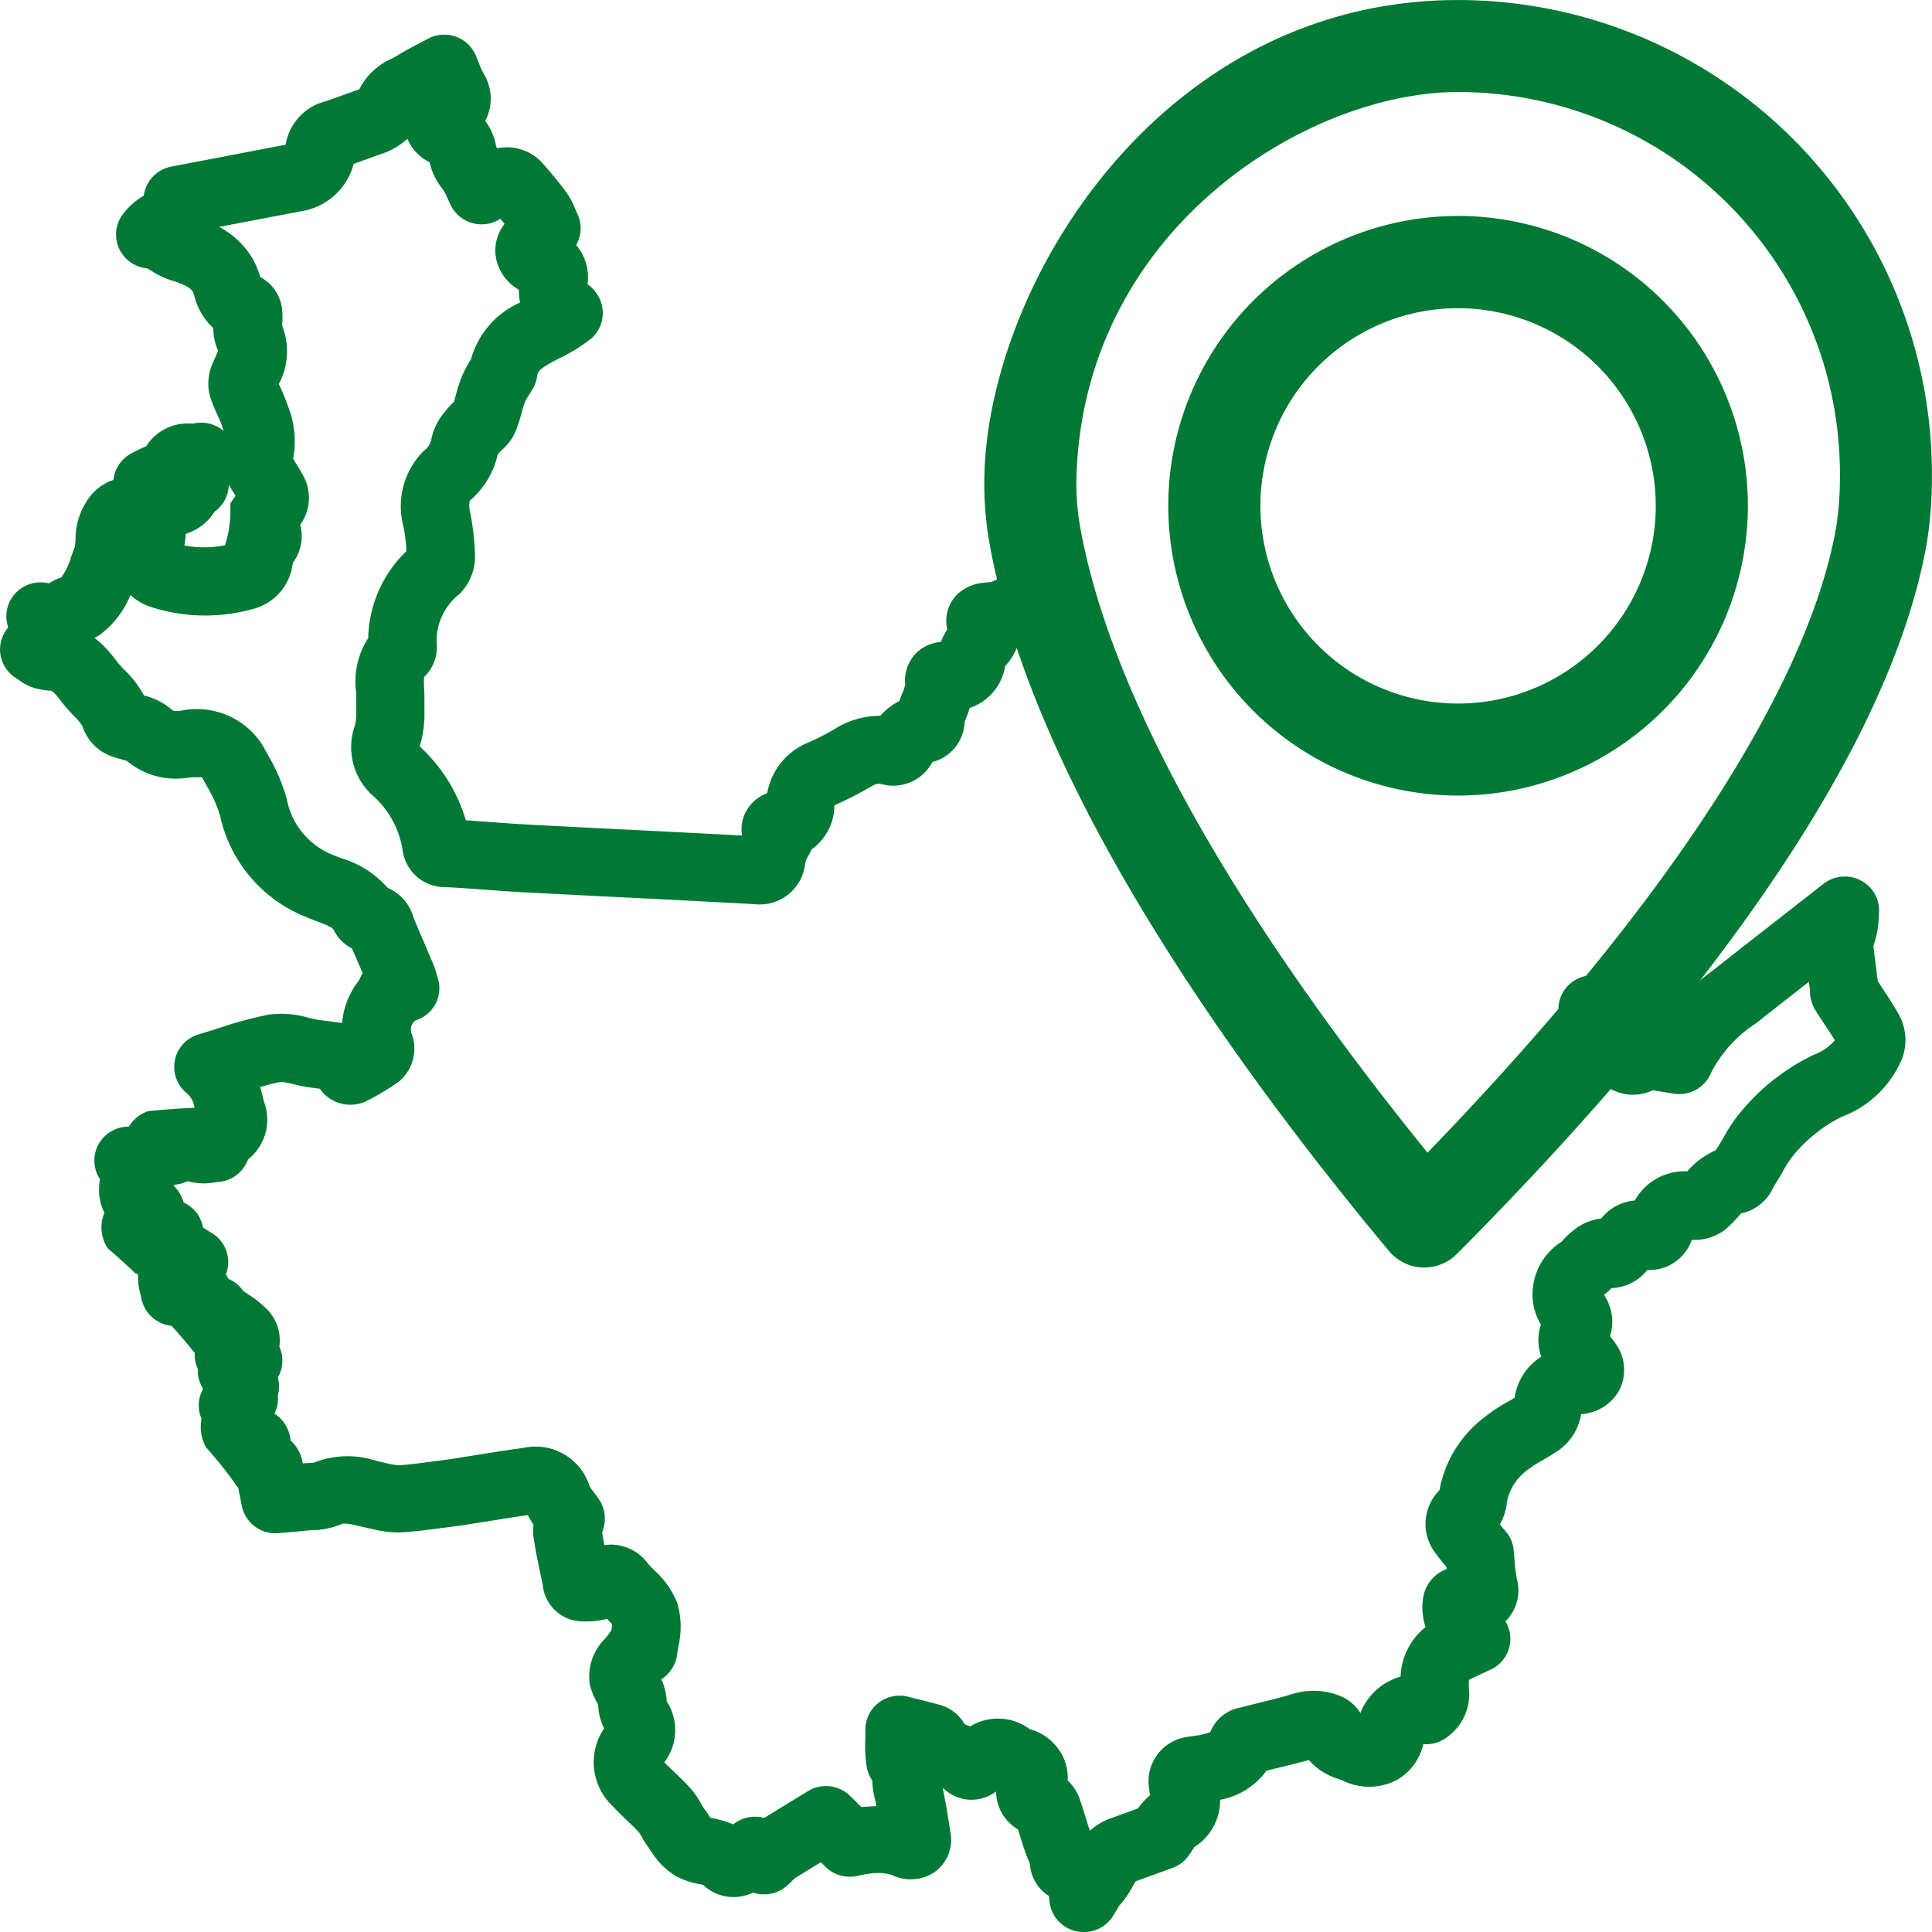 <svg xmlns="http://www.w3.org/2000/svg" width="60" height="60" viewBox="0 0 60 60">
  <g id="icon-politic-sostenibilidad-2-integracion-territorio" transform="translate(0 0)">
    <path id="Trazado_34045" data-name="Trazado 34045" d="M402.531,1947.69a1.066,1.066,0,0,1-1.058-.94l-.02-.181a1.255,1.255,0,0,1-.182-.138,1.3,1.3,0,0,1-.41-.876l-.01-.022c-.032-.071-.062-.142-.089-.214-.037-.1-.068-.19-.1-.277l-.084-.271c-.027-.088-.054-.177-.082-.265a1.417,1.417,0,0,1-.549-.6,1.368,1.368,0,0,1-.133-.58,1.282,1.282,0,0,1-.854.253,1.261,1.261,0,0,1-.772-.343l-.032-.016c.082.38.142.755.2,1.119l.04.249a1.24,1.24,0,0,1-.466,1.222,1.333,1.333,0,0,1-1.368.1,1.652,1.652,0,0,0-.7-.029,1.873,1.873,0,0,0-.226.039l-.183.036a1.069,1.069,0,0,1-.938-.293l-.143-.141-.771.473c-.012.007-.015.007-.011,0-.052.048-.1.1-.153.146l-.089.085a1.069,1.069,0,0,1-.788.293,1.051,1.051,0,0,1-.293-.056,1.369,1.369,0,0,1-1.551-.238c-.037-.009-.075-.015-.112-.023a2.506,2.506,0,0,1-.72-.241,2.3,2.3,0,0,1-.781-.777l-.087-.124a3.186,3.186,0,0,1-.22-.347,1.041,1.041,0,0,0-.069-.115c-.111-.122-.243-.247-.374-.373-.157-.15-.313-.3-.459-.458a1.871,1.871,0,0,1-.253-2.4,1.774,1.774,0,0,1-.183-.733c-.014-.03-.031-.058-.045-.086a2.313,2.313,0,0,1-.212-.52,1.657,1.657,0,0,1,.479-1.458c.041-.052.083-.1.116-.15s.046-.065.07-.094a1.947,1.947,0,0,0,.023-.194c-.035-.044-.1-.108-.153-.167a2.657,2.657,0,0,1-.764.077,1.247,1.247,0,0,1-1.237-1.144c-.113-.513-.213-.978-.284-1.46a1.419,1.419,0,0,1,0-.395,2.552,2.552,0,0,1-.177-.3c-.413.056-.825.123-1.238.19l-.641.1c-.18.028-.3.046-.425.062l-.413.054c-.391.052-.782.1-1.175.128a3.25,3.25,0,0,1-.929-.1l-.1-.022c-.092-.02-.184-.042-.276-.063-.341-.081-.5-.112-.608-.064a2.426,2.426,0,0,1-.888.182l-.148.01c-.234.025-.468.045-.681.063l-.225.019a1.064,1.064,0,0,1-1.137-.843l-.061-.31c-.017-.084-.033-.164-.048-.242a13.138,13.138,0,0,0-1.01-1.278,1.334,1.334,0,0,1-.133-.88l-.011-.027a1.042,1.042,0,0,1,.048-.876c0-.016,0-.033,0-.049a1.044,1.044,0,0,1-.151-.592,1.02,1.02,0,0,1-.055-.147,1.041,1.041,0,0,1-.04-.351,19.179,19.179,0,0,0-.72-.843,1.07,1.07,0,0,1-.944-.877,1.137,1.137,0,0,0-.028-.124,1.744,1.744,0,0,1-.066-.578l-.02-.028c-.026-.01-.051-.021-.077-.033a23.374,23.374,0,0,0-.844-.765,1.162,1.162,0,0,1-.107-1.105,1.59,1.59,0,0,1-.166-.615,2,2,0,0,1,.028-.43,1.044,1.044,0,0,1-.051-1.072,1.065,1.065,0,0,1,.939-.559h.013a1.058,1.058,0,0,1,.609-.484,23.1,23.1,0,0,1,1.427-.1.716.716,0,0,0-.232-.448,1.049,1.049,0,0,1,.359-1.832c.2-.06.4-.125.6-.187a12.627,12.627,0,0,1,1.557-.425,3.009,3.009,0,0,1,1.279.1c.085.02.169.041.253.056l.766.1a2.464,2.464,0,0,1,.525-1.321.533.533,0,0,1,.026-.058c.023-.049.047-.1.069-.138.006-.011.012-.023.018-.033q-.115-.27-.232-.538l-.1-.227a1.275,1.275,0,0,1-.567-.576c-.039-.079-.233-.157-.523-.267-.13-.049-.26-.1-.387-.154a4.4,4.4,0,0,1-2.629-3.165,4.031,4.031,0,0,0-.395-.868l-.155-.287s-.03,0-.124,0c-.072,0-.181,0-.338.019a2.371,2.371,0,0,1-1.872-.525c-.05-.018-.106-.03-.16-.046-.1-.028-.2-.058-.3-.091a1.476,1.476,0,0,1-.915-.932,1.454,1.454,0,0,0-.25-.309c-.093-.1-.185-.193-.269-.293-.06-.069-.116-.142-.173-.214a1.824,1.824,0,0,0-.179-.213.509.509,0,0,0-.109-.085c0,.005-.035,0-.074,0a3.179,3.179,0,0,1-.386-.065,1.56,1.56,0,0,1-.542-.267l-.084-.056a1.048,1.048,0,0,1-.246-1.572l-.021-.079a1.048,1.048,0,0,1,.409-1.126,1.072,1.072,0,0,1,.88-.165,1.557,1.557,0,0,1,.382-.185,2.049,2.049,0,0,0,.31-.65c.036-.1.072-.2.111-.3a1.58,1.58,0,0,0,.021-.221,2.193,2.193,0,0,1,.338-1.182,1.555,1.555,0,0,1,.829-.672l.011,0a1.052,1.052,0,0,1,.52-.806c.13-.077.273-.143.41-.206l.086-.038a1.529,1.529,0,0,1,1.438-.7h.013a1.074,1.074,0,0,1,.956.225l-.048-.147a3.4,3.4,0,0,0-.145-.349c-.079-.173-.155-.348-.216-.527a1.548,1.548,0,0,1,.077-1.1l.06-.137c.033-.074.076-.171.1-.231a1.652,1.652,0,0,1-.148-.7,2.044,2.044,0,0,1-.587-.988,1.233,1.233,0,0,0-.045-.136c-.067-.109-.211-.221-.661-.357a2.775,2.775,0,0,1-.662-.319l-.084-.052c-.055-.008-.1-.016-.14-.025a1.062,1.062,0,0,1-.761-.625,1.043,1.043,0,0,1,.087-.975,2.149,2.149,0,0,1,.693-.639,1.052,1.052,0,0,1,.148-.417,1.064,1.064,0,0,1,.7-.484l1.047-.2c.844-.162,1.677-.322,2.509-.48a1.67,1.67,0,0,1,1.261-1.354l.995-.357.034-.013a2.039,2.039,0,0,1,1.007-.949c.057-.031.113-.061.163-.092.218-.135.446-.256.68-.378l.275-.146a1.074,1.074,0,0,1,.859-.072,1.06,1.06,0,0,1,.63.582c.029.067.058.14.088.216a2.532,2.532,0,0,0,.153.348,1.481,1.481,0,0,1,.054,1.475,1.813,1.813,0,0,1,.34.8l.035.049a1.494,1.494,0,0,1,1.431.493c.243.279.483.561.7.856a2.357,2.357,0,0,1,.279.515c.022.052.047.11.077.174a1.043,1.043,0,0,1-.037.968,1.546,1.546,0,0,1,.351,1.22,1.083,1.083,0,0,1,.454.69,1.049,1.049,0,0,1-.331.989,5.147,5.147,0,0,1-.98.609c-.6.308-.684.393-.708.568a1.051,1.051,0,0,1-.13.38c-.037.064-.078.129-.12.2a1.358,1.358,0,0,0-.13.226,3.148,3.148,0,0,0-.1.322,4.873,4.873,0,0,1-.192.591,1.594,1.594,0,0,1-.451.593l-.061.068-.041.052a2.636,2.636,0,0,1-.867,1.434.789.789,0,0,0,0,.3,7.9,7.9,0,0,1,.164,1.412,1.64,1.64,0,0,1-.488,1.189,1.847,1.847,0,0,0-.706,1.479,1.294,1.294,0,0,1-.386,1.093,2.413,2.413,0,0,0,0,.35c.007.147.013.294.008.439l0,.218a3.515,3.515,0,0,1-.144,1.141.921.921,0,0,0,.072.077,5.049,5.049,0,0,1,1.359,2.226c.265.017.531.036.8.056.369.027.739.055,1.11.075q1.541.081,3.083.157,1.792.09,3.585.184a1.16,1.16,0,0,1,.126-.751,1.231,1.231,0,0,1,.655-.564c0-.025.009-.049.014-.072a2.086,2.086,0,0,1,1.261-1.5,8.247,8.247,0,0,0,.8-.408,2.631,2.631,0,0,1,1.439-.422,1.85,1.85,0,0,1,.59-.457c.028-.088.062-.175.1-.262a.938.938,0,0,0,.041-.1c.018-.07.033-.113.04-.152a1.22,1.22,0,0,1,.365-1,1.2,1.2,0,0,1,.744-.322,1.926,1.926,0,0,1,.2-.391,1.156,1.156,0,0,1,.348-1.127,1.409,1.409,0,0,1,.786-.323,2.025,2.025,0,0,1,.223-.018c.436-.2.776-.364,1.088-.531a1.069,1.069,0,0,1,1.441.426,1.049,1.049,0,0,1-.43,1.428c-.366.2-.758.386-1.261.614a1.767,1.767,0,0,1-.4.669,1.632,1.632,0,0,1-1.1,1.3,3.249,3.249,0,0,1-.117.327c-.014.034-.03.069-.041.1a1.331,1.331,0,0,1-1,1.253,1.379,1.379,0,0,1-1.6.682c-.061-.012-.128-.027-.342.1a9.986,9.986,0,0,1-1.012.521.466.466,0,0,0-.1.058l.007.075a1.687,1.687,0,0,1-.716,1.286,1.032,1.032,0,0,1-.075.164.865.865,0,0,0-.114.267,1.419,1.419,0,0,1-1.575,1.262q-2.035-.112-4.073-.211-1.544-.078-3.088-.158c-.385-.02-.77-.048-1.154-.077-.431-.032-.862-.064-1.294-.083a1.323,1.323,0,0,1-1.322-1.182,2.859,2.859,0,0,0-.888-1.631,2.019,2.019,0,0,1-.581-2.231,2.1,2.1,0,0,0,.034-.484c0-.092,0-.184,0-.275s0-.182-.007-.275a2.48,2.48,0,0,1,.378-1.656,3.856,3.856,0,0,1,1.187-2.7,4.9,4.9,0,0,0-.1-.8,2.421,2.421,0,0,1,.647-2.323.563.563,0,0,0,.232-.385,1.912,1.912,0,0,1,.422-.828,2.278,2.278,0,0,1,.274-.3c.022-.07.04-.142.06-.213a5.261,5.261,0,0,1,.167-.529,3.28,3.28,0,0,1,.3-.57,2.721,2.721,0,0,1,1.526-1.772,2.2,2.2,0,0,1-.036-.4,1.447,1.447,0,0,1-.68-.859,1.32,1.32,0,0,1,.236-1.185c-.043-.052-.087-.105-.131-.158a1.073,1.073,0,0,1-.761.157,1.062,1.062,0,0,1-.784-.589l-.087-.187c-.037-.08-.067-.147-.1-.21-.023-.041-.053-.081-.082-.121a2.089,2.089,0,0,1-.386-.807,1.426,1.426,0,0,1-.686-.727,2.24,2.24,0,0,1-.782.46l-.888.318a2,2,0,0,1-1.5,1.447c-.888.168-1.776.339-2.677.511a2.662,2.662,0,0,1,1.026.963,2.537,2.537,0,0,1,.246.581l0,.011a1.286,1.286,0,0,1,.687,1.055,3,3,0,0,1,0,.414l0,.052a2.164,2.164,0,0,1-.106,1.805l.05.11a5.526,5.526,0,0,1,.228.56,2.95,2.95,0,0,1,.167,1.65c.094.152.184.3.271.451a1.444,1.444,0,0,1-.05,1.6,1.384,1.384,0,0,1,.028.569,1.4,1.4,0,0,1-.261.614,1.656,1.656,0,0,1-1.258,1.436,5.5,5.5,0,0,1-3.152-.07,1.73,1.73,0,0,1-.632-.371,2.87,2.87,0,0,1-.9,1.2,1.385,1.385,0,0,1-.217.135,2.824,2.824,0,0,1,.254.216,4.008,4.008,0,0,1,.387.444c.039.049.077.1.118.147.055.065.117.127.177.19a3.127,3.127,0,0,1,.6.789,2.1,2.1,0,0,1,.851.428c.058.052.077.068.3.046a2.412,2.412,0,0,1,2.557,1.11l.139.258a5.637,5.637,0,0,1,.591,1.38,2.329,2.329,0,0,0,1.414,1.723c.1.041.193.078.29.114a3.07,3.07,0,0,1,1.43.919,1.4,1.4,0,0,1,.805.933l.15.357c.15.348.3.7.447,1.045a3.4,3.4,0,0,1,.125.371l.028.093a1.046,1.046,0,0,1-.1.853,1.063,1.063,0,0,1-.611.469l-.027.036a.343.343,0,0,0-.069.383,1.326,1.326,0,0,1-.428,1.494,8.61,8.61,0,0,1-.954.573,1.157,1.157,0,0,1-1.475-.371l-.4-.053c-.173-.031-.291-.059-.408-.086a2.219,2.219,0,0,0-.4-.074c-.208.039-.422.094-.644.159.045.155.079.3.111.439a1.574,1.574,0,0,1-.489,1.811,1.063,1.063,0,0,1-.934.7c-.033,0-.065.008-.1.012a1.9,1.9,0,0,1-.8-.026l-.043-.013a1.081,1.081,0,0,1-.4.111l-.034.033a1.094,1.094,0,0,1,.31.519,1.024,1.024,0,0,1,.167.095,1.054,1.054,0,0,1,.437.685c.066.037.123.074.172.107l.07.044a1.054,1.054,0,0,1,.536.815,1.042,1.042,0,0,1-.067.481c.03.049.055.1.079.146a1.062,1.062,0,0,1,.459.375l.033.023.132.089a3.086,3.086,0,0,1,.466.358,1.383,1.383,0,0,1,.49,1.262,1.015,1.015,0,0,1,.081.268,1.04,1.04,0,0,1-.128.688,1.027,1.027,0,0,1,0,.557,1.077,1.077,0,0,1-.006.257,1.045,1.045,0,0,1-.1.307,1.107,1.107,0,0,1,.5.815v.016a1.172,1.172,0,0,1,.351.583c.011.044.021.088.031.132.055,0,.111-.008.166-.011a1.3,1.3,0,0,0,.19-.017,2.841,2.841,0,0,1,1.935-.048l.344.078a2.337,2.337,0,0,0,.333.058c.342-.022.683-.068,1.024-.114l.434-.057c.1-.012.2-.028.3-.043l.686-.109c.479-.077.958-.154,1.439-.218a1.758,1.758,0,0,1,2.055,1.188,1.7,1.7,0,0,0,.144.206c.052.068.1.133.145.2a1.045,1.045,0,0,1,.162.815c-.016.076-.038.151-.06.224.021.129.044.259.069.391a1.248,1.248,0,0,1,.251-.02,1.428,1.428,0,0,1,1.088.573c.062.073.133.143.2.214a2.734,2.734,0,0,1,.73,1.043,2.657,2.657,0,0,1,.03,1.322c-.014.086-.029.173-.038.257a1.1,1.1,0,0,1-.491.773,1.872,1.872,0,0,1,.165.684,1.646,1.646,0,0,1-.073,1.892c.1.109.213.213.321.317.167.159.334.32.488.49a2.488,2.488,0,0,1,.333.483,1.027,1.027,0,0,0,.07.117c.046.063.092.128.138.194.03.043.057.089.089.129l.1.017a2.82,2.82,0,0,1,.6.183,1.075,1.075,0,0,1,.961-.2l1.36-.833a1.072,1.072,0,0,1,1.312.151l.348.345.069-.006c.126-.009.26-.019.4-.024-.018-.086-.037-.172-.057-.257a2.247,2.247,0,0,1-.073-.535,1.126,1.126,0,0,1-.179-.452,4.411,4.411,0,0,1-.037-.879c0-.083,0-.168,0-.254a1.049,1.049,0,0,1,.411-.832,1.07,1.07,0,0,1,.916-.189l.272.069c.246.061.464.116.68.176a1.282,1.282,0,0,1,.805.609c.053.02.109.042.167.07a1.652,1.652,0,0,1,1.85.081,1.631,1.631,0,0,1,1.034.852,1.514,1.514,0,0,1,.147.744,1.416,1.416,0,0,1,.374.577c.072.206.136.415.2.623l.079.254c.011.036.024.072.037.108a1.9,1.9,0,0,1,.638-.383l.859-.312a1.932,1.932,0,0,1,.373-.407c-.013-.066-.023-.131-.03-.2a1.394,1.394,0,0,1,1.227-1.618l.167-.027a2.1,2.1,0,0,0,.505-.116,1.238,1.238,0,0,1,.947-.765c.216-.057.415-.106.613-.156.342-.084.683-.168,1.019-.271a2.2,2.2,0,0,1,1.555.113,1.338,1.338,0,0,1,.529.489,1.853,1.853,0,0,1,.881-.987,1.919,1.919,0,0,1,.366-.147,2.069,2.069,0,0,1,.776-1.539,1.923,1.923,0,0,1-.062-.982,1.135,1.135,0,0,1,.717-.819l-.006-.069c-.123-.143-.244-.289-.352-.442a1.479,1.479,0,0,1,.135-1.937,3.652,3.652,0,0,1,1.39-2.26,4.928,4.928,0,0,1,.73-.487c.072-.041.144-.082.214-.125a1.8,1.8,0,0,1,.829-1.275,1.536,1.536,0,0,1-.013-1,1.8,1.8,0,0,1-.242-1.191,1.921,1.921,0,0,1,.9-1.389c-.019.008.008-.021.032-.046a2.8,2.8,0,0,1,.323-.3,1.665,1.665,0,0,1,.859-.366,1.5,1.5,0,0,1,1.044-.56,1.773,1.773,0,0,1,1.628-.905,2.479,2.479,0,0,1,.887-.654c.016-.026.03-.051.046-.074.07-.107.135-.218.2-.329a4.725,4.725,0,0,1,.664-.943,6.618,6.618,0,0,1,2.152-1.628,1.529,1.529,0,0,0,.636-.442c-.1-.169-.214-.335-.324-.5-.092-.14-.185-.281-.274-.423a1.162,1.162,0,0,1-.177-.642l-.031-.252q-.822.641-1.648,1.293a4.023,4.023,0,0,0-1.392,1.536,1.065,1.065,0,0,1-1.157.646l-.22-.036c-.142-.023-.286-.047-.432-.069a1.435,1.435,0,0,1-1.329-.053h-.255a1.06,1.06,0,0,1-1.06-.964c-.013-.14-.017-.194-.018-.249a3.31,3.31,0,0,1,.029-.471l.006-.044a1.047,1.047,0,0,1-.117-1.334,1.071,1.071,0,0,1,1.479-.272,1.676,1.676,0,0,1,.766,1.3,1.145,1.145,0,0,1,.5-.044l.24.036a7.264,7.264,0,0,1,1.629-1.629c.809-.64,1.622-1.274,2.424-1.9l1.012-.791a1.071,1.071,0,0,1,1.158-.1,1.05,1.05,0,0,1,.562,1.008,4.042,4.042,0,0,1-.05.553,4.271,4.271,0,0,1-.113.443l-.011.037.135,1.084.123.187c.181.275.36.549.522.833a1.641,1.641,0,0,1,.124,1.352,3.269,3.269,0,0,1-1.894,1.843,4.641,4.641,0,0,0-1.454,1.145,3.107,3.107,0,0,0-.365.546c-.084.144-.169.288-.259.427l-.036.065a1.416,1.416,0,0,1-1.014.817.849.849,0,0,1-.13.154,3.811,3.811,0,0,1-.345.339,1.533,1.533,0,0,1-1.047.324,1.387,1.387,0,0,1-1.38.937,1.481,1.481,0,0,1-1.115.563,2.441,2.441,0,0,1-.231.214,1.48,1.48,0,0,1,.185,1.287,1.9,1.9,0,0,1,.167.213,1.4,1.4,0,0,1,.157,1.389,1.445,1.445,0,0,1-1.175.808l-.045.006a1.712,1.712,0,0,1-.655,1.088,6.46,6.46,0,0,1-.554.349,3.214,3.214,0,0,0-.425.272,1.612,1.612,0,0,0-.668,1,1.754,1.754,0,0,1-.223.719l.018.02.174.2a1.048,1.048,0,0,1,.237.559c.011.1.019.2.028.31a4.814,4.814,0,0,0,.072.6,1.338,1.338,0,0,1-.256,1.206,1.294,1.294,0,0,1-.1.108,1.044,1.044,0,0,1,.136.746,1.055,1.055,0,0,1-.588.752l-.235.109c-.144.066-.293.134-.438.208a.918.918,0,0,0-.011.126c0,.035,0,.072,0,.108a1.648,1.648,0,0,1-.781,1.62,1.069,1.069,0,0,1-.632.147,1.725,1.725,0,0,1-.8,1.1,1.853,1.853,0,0,1-1.711.027c-.036-.016-.075-.028-.113-.042a2.011,2.011,0,0,1-.93-.59c-.342.089-.662.168-.983.247l-.337.085a2.274,2.274,0,0,1-1.436.9,1.715,1.715,0,0,1-.8,1.468c-.018.025-.033.053-.05.078-.05.078-.1.152-.148.217a1.063,1.063,0,0,1-.484.355l-1.137.412c-.029.043-.072.117-.106.175a3,3,0,0,1-.422.6.454.454,0,0,1-.045.084c-.043.072-.091.154-.152.249A1.066,1.066,0,0,1,402.531,1947.69Zm3.387-2.615h0Zm-9.615-.15h0Zm4.664-.221h0Zm-9.976-.531Zm17.468-1.995v0Zm-8.766-.431v0Zm-10.122-2.154,0,0Zm-2.788-3.406h0Zm.15-.244h0Zm26.862-2.2h0Zm-37.613-.256h0Zm39.714-2.242v0Zm2.6-3.214h0Zm-.2-.513h0Zm-39.039-7.5h0Zm38.492-.135h0Zm2.416-.053,0,0Zm6.911-1.893,0,0Zm-45.918-2.284,0,.009Zm-.932-.487h0Zm17.334-3.769-.041,0Zm-24.7-.059Zm24.135-2.345v0Zm-25.137-1.7,0,0Zm28.328-.885,0,.005Zm-25.571-1.776a3.384,3.384,0,0,0,1.252-.009,3.467,3.467,0,0,0,.163-1.291,1.963,1.963,0,0,1,.169-.243l-.153-.246-.06-.1a1.051,1.051,0,0,1-.143.508,1.12,1.12,0,0,1-.31.337l0,.006a1.611,1.611,0,0,1-.885.673A2.7,2.7,0,0,1,374.607,1904.626Zm9.753-2.942h0Zm-9.619-.8h0Zm2.009-4.683h0Zm7.511-4.006Z" transform="translate(-368.88 -1887.689)" fill="#007934"/>
    <path id="Trazado_34046" data-name="Trazado 34046" d="M425.967,1926.625H425.9a1.43,1.43,0,0,1-1.034-.513c-4.876-5.85-10.981-14.383-12.376-21.813a10.631,10.631,0,0,1-.186-2.372c.2-5.994,5.551-14.665,14.711-14.665a14.729,14.729,0,0,1,14.712,14.712,13.022,13.022,0,0,1-.15,2.1c-1.284,7.461-8.649,16.151-14.6,22.127A1.428,1.428,0,0,1,425.967,1926.625Zm1.051-36.507c-4.685,0-11.6,4.239-11.856,11.9a7.821,7.821,0,0,0,.139,1.75c.964,5.127,4.676,11.776,10.761,19.291,7.347-7.59,11.842-14.468,12.7-19.469a10.668,10.668,0,0,0,.109-1.619A11.868,11.868,0,0,0,427.018,1890.118Z" transform="translate(-381.73 -1887.261)" fill="#007934"/>
    <path id="Trazado_34047" data-name="Trazado 34047" d="M429.3,1914.653a9,9,0,1,1,9-9A9.006,9.006,0,0,1,429.3,1914.653Zm0-15.136a6.139,6.139,0,1,0,6.139,6.139A6.146,6.146,0,0,0,429.3,1899.517Z" transform="translate(-384.018 -1889.946)" fill="#007934"/>
  </g>
</svg>
